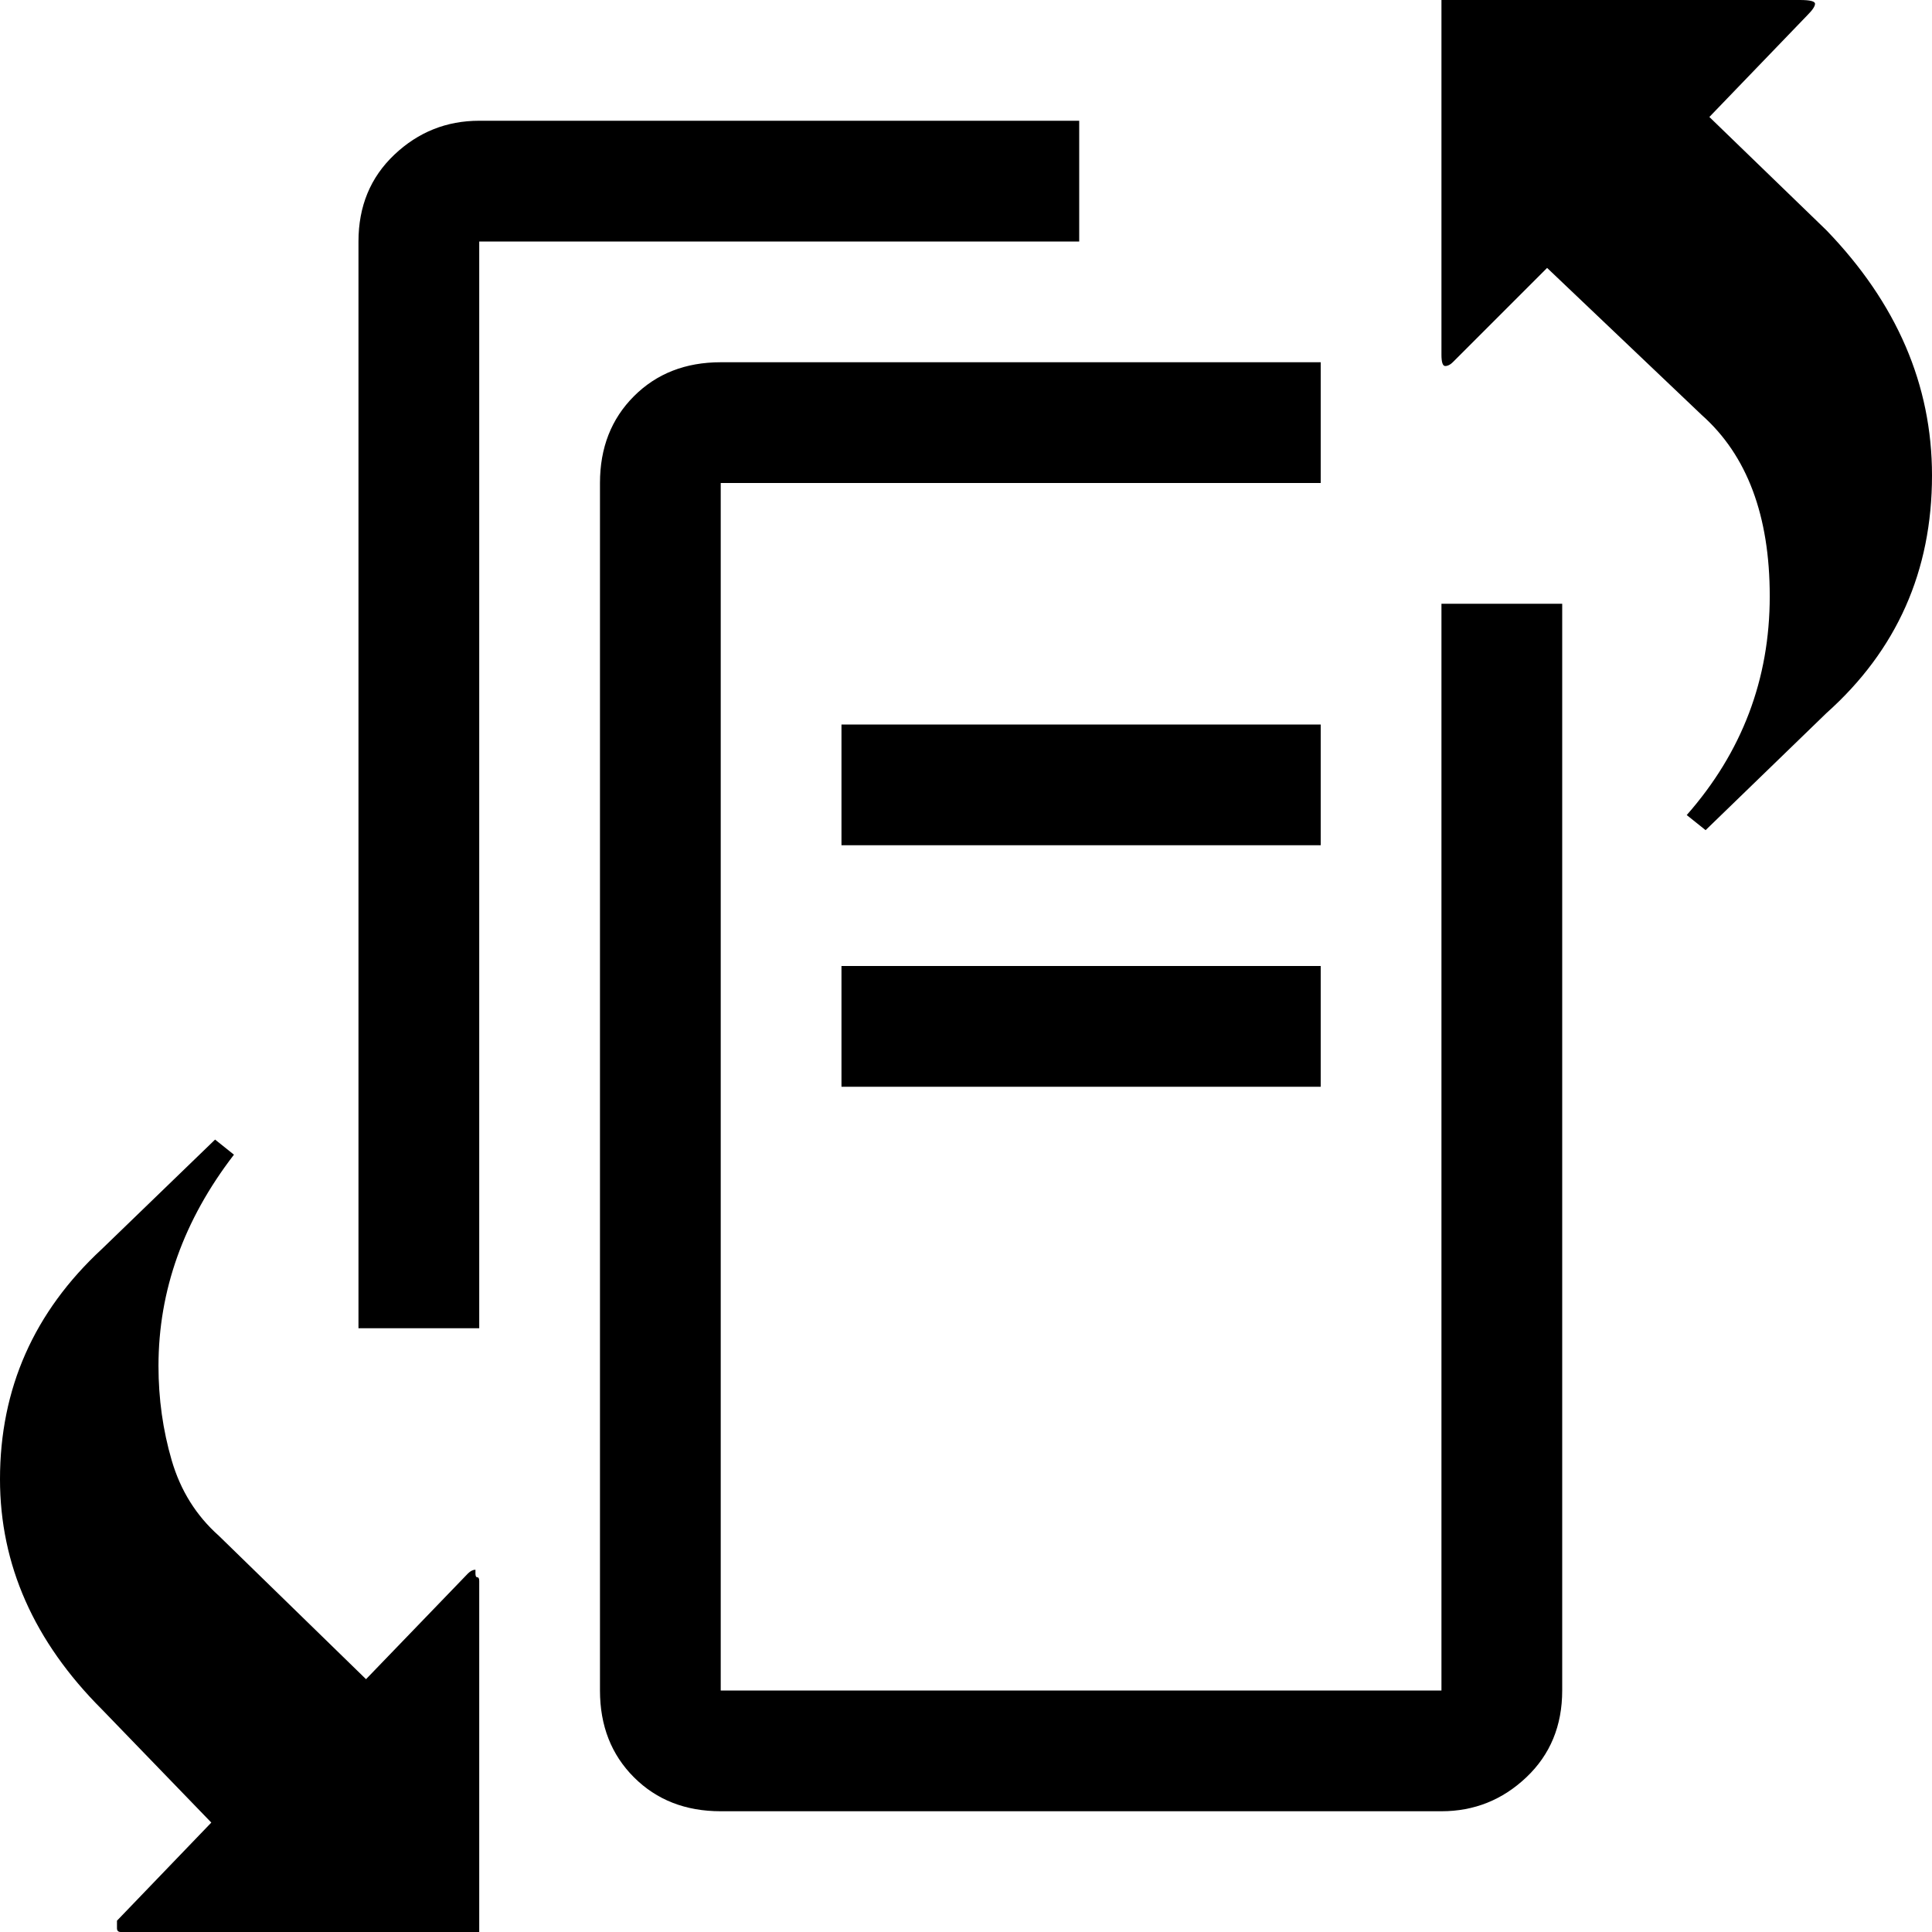 <svg xmlns="http://www.w3.org/2000/svg" viewBox="0 0 512 512">
	<path d="M159 128q0-14 9-23t23-9h159v32H191v320h191V160h32v288q0 14-9.5 23t-22.5 9H191q-14 0-23-9t-9-23V128zM95 64q0-14 9.5-23t22.5-9h159v32H127v288H95V64zM382 0h95q4 0 4 1t-2 3l-26 27 31 30q28 29 28 65 0 38-28 63l-32 31-5-4q22-25 22-58 0-32-18-48l-41-39-25 25q-1 1-2 1t-1-3V0zM0 392q0-36 27-61l30-29 5 4q-20 26-20 56 0 13 3.5 25T58 407l39 38 27-28q1-1 2-1v1q0 1 .5 1t.5 1v93H32q-1 0-1-1v-2l25-26-29-30Q0 426 0 392zm223-136h127v32H223v-32zm0-64h127v32H223v-32z"/>
</svg>